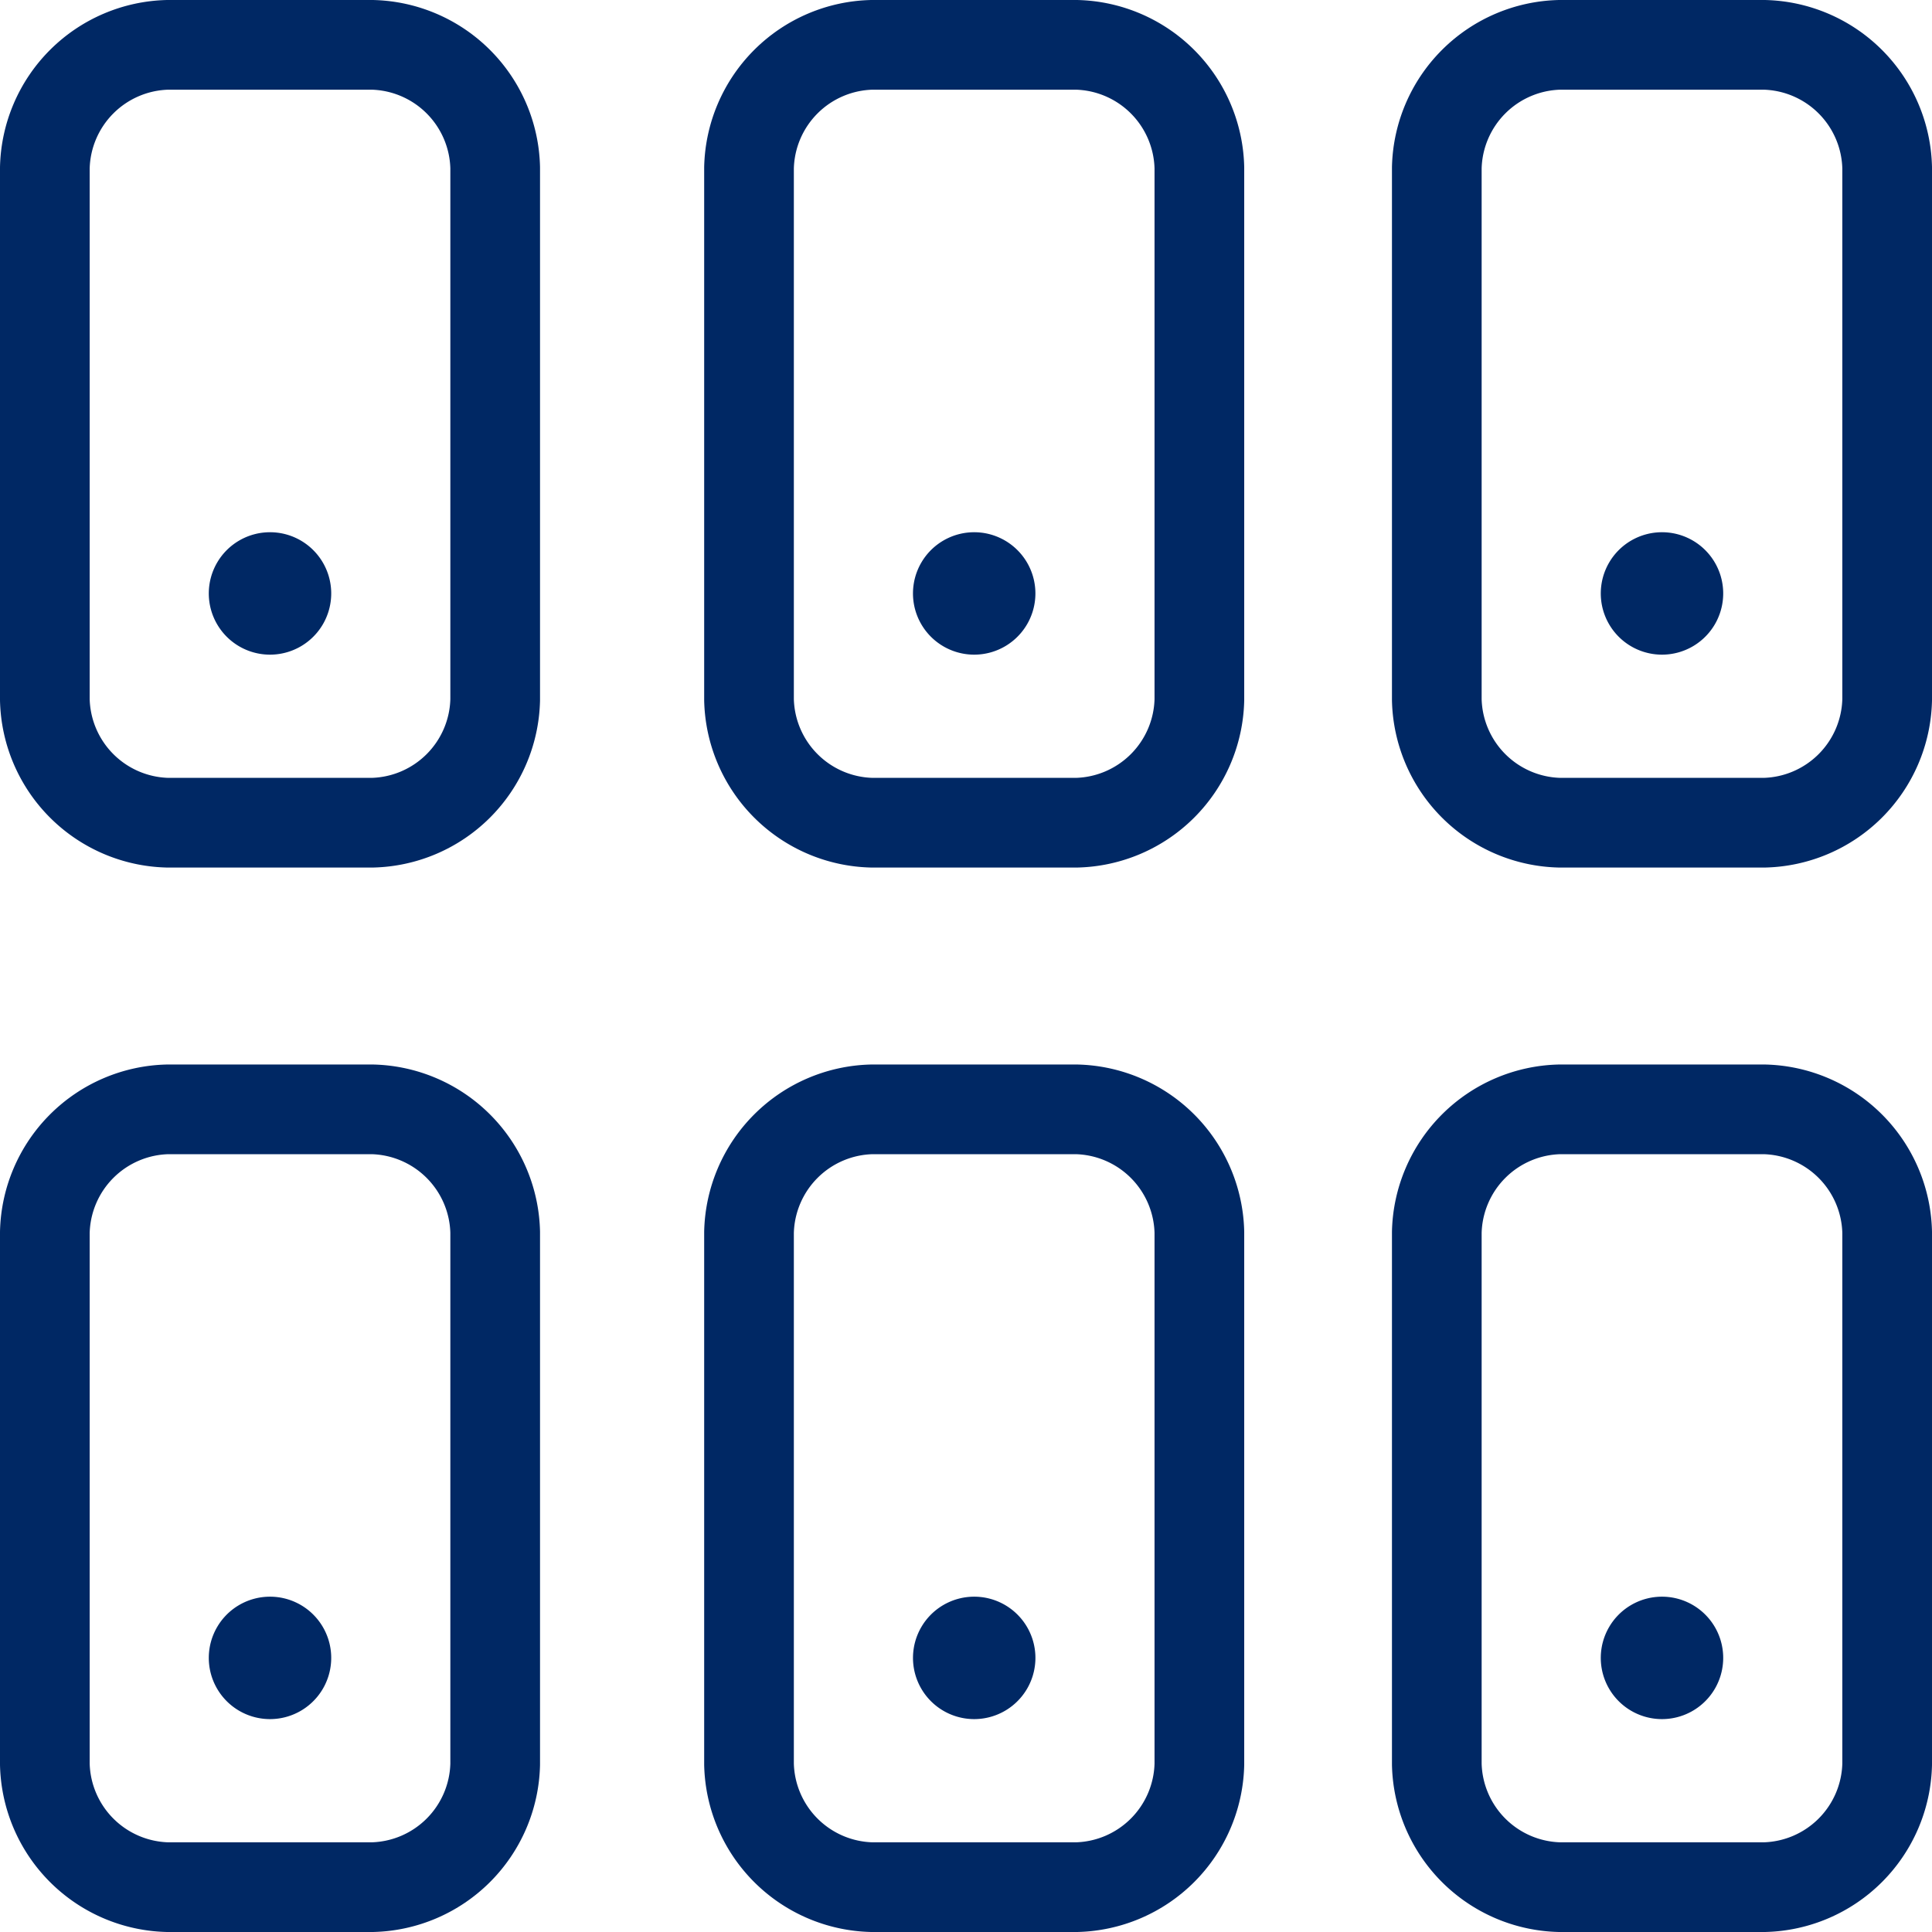 <svg xmlns="http://www.w3.org/2000/svg" width="150.799" height="150.799" viewBox="0 0 150.799 150.799"><path id="Compare_Affordable_Providers_and_Plans" fill="none" fill-rule="evenodd" stroke="#002864" stroke-linecap="round" stroke-linejoin="round" stroke-width="7" d="M46.276 145.337a9.829 9.829 0 0 1-9.587 9.587H20.712a9.829 9.829 0 0 1-9.587-9.587V103.8a9.829 9.829 0 0 1 9.587-9.587h15.977a9.829 9.829 0 0 1 9.587 9.587Zm54.964 0a9.829 9.829 0 0 1-9.587 9.587H75.675a9.829 9.829 0 0 1-9.587-9.587V103.8a9.829 9.829 0 0 1 9.587-9.587h15.978a9.829 9.829 0 0 1 9.587 9.587ZM46.276 62.253a9.829 9.829 0 0 1-9.587 9.587H20.712a9.829 9.829 0 0 1-9.587-9.587V20.712a9.829 9.829 0 0 1 9.587-9.587h15.977a9.829 9.829 0 0 1 9.587 9.587Zm54.964 0a9.829 9.829 0 0 1-9.587 9.587H75.675a9.829 9.829 0 0 1-9.587-9.587V20.712a9.829 9.829 0 0 1 9.587-9.587h15.978a9.829 9.829 0 0 1 9.587 9.587Zm53.684 83.084a9.829 9.829 0 0 1-9.587 9.587h-15.978a9.829 9.829 0 0 1-9.587-9.587V103.8a9.829 9.829 0 0 1 9.587-9.587h15.978a9.829 9.829 0 0 1 9.587 9.587Zm0-83.084a9.829 9.829 0 0 1-9.587 9.587h-15.978a9.829 9.829 0 0 1-9.587-9.587V20.712a9.829 9.829 0 0 1 9.587-9.587h15.978a9.829 9.829 0 0 1 9.587 9.587ZM28.7 55.223a1.278 1.278 0 1 1 0-2.556m0 2.556a1.278 1.278 0 1 0 0-2.556m54.964 2.556a1.278 1.278 0 1 1 0-2.556m0 2.556a1.278 1.278 0 1 0 0-2.556m53.685 2.556a1.278 1.278 0 0 1 0-2.556m0 2.556a1.278 1.278 0 1 0 0-2.556m0 85.64a1.278 1.278 0 0 1 0-2.556m0 2.556a1.278 1.278 0 1 0 0-2.556m-53.684 2.556a1.278 1.278 0 1 1 0-2.556m0 2.556a1.278 1.278 0 1 0 0-2.556M28.7 138.307a1.278 1.278 0 1 1 0-2.556m0 2.556a1.278 1.278 0 1 0 0-2.556" data-name="Compare Affordable Providers and Plans" transform="translate(-7.625 -7.625)"/></svg>